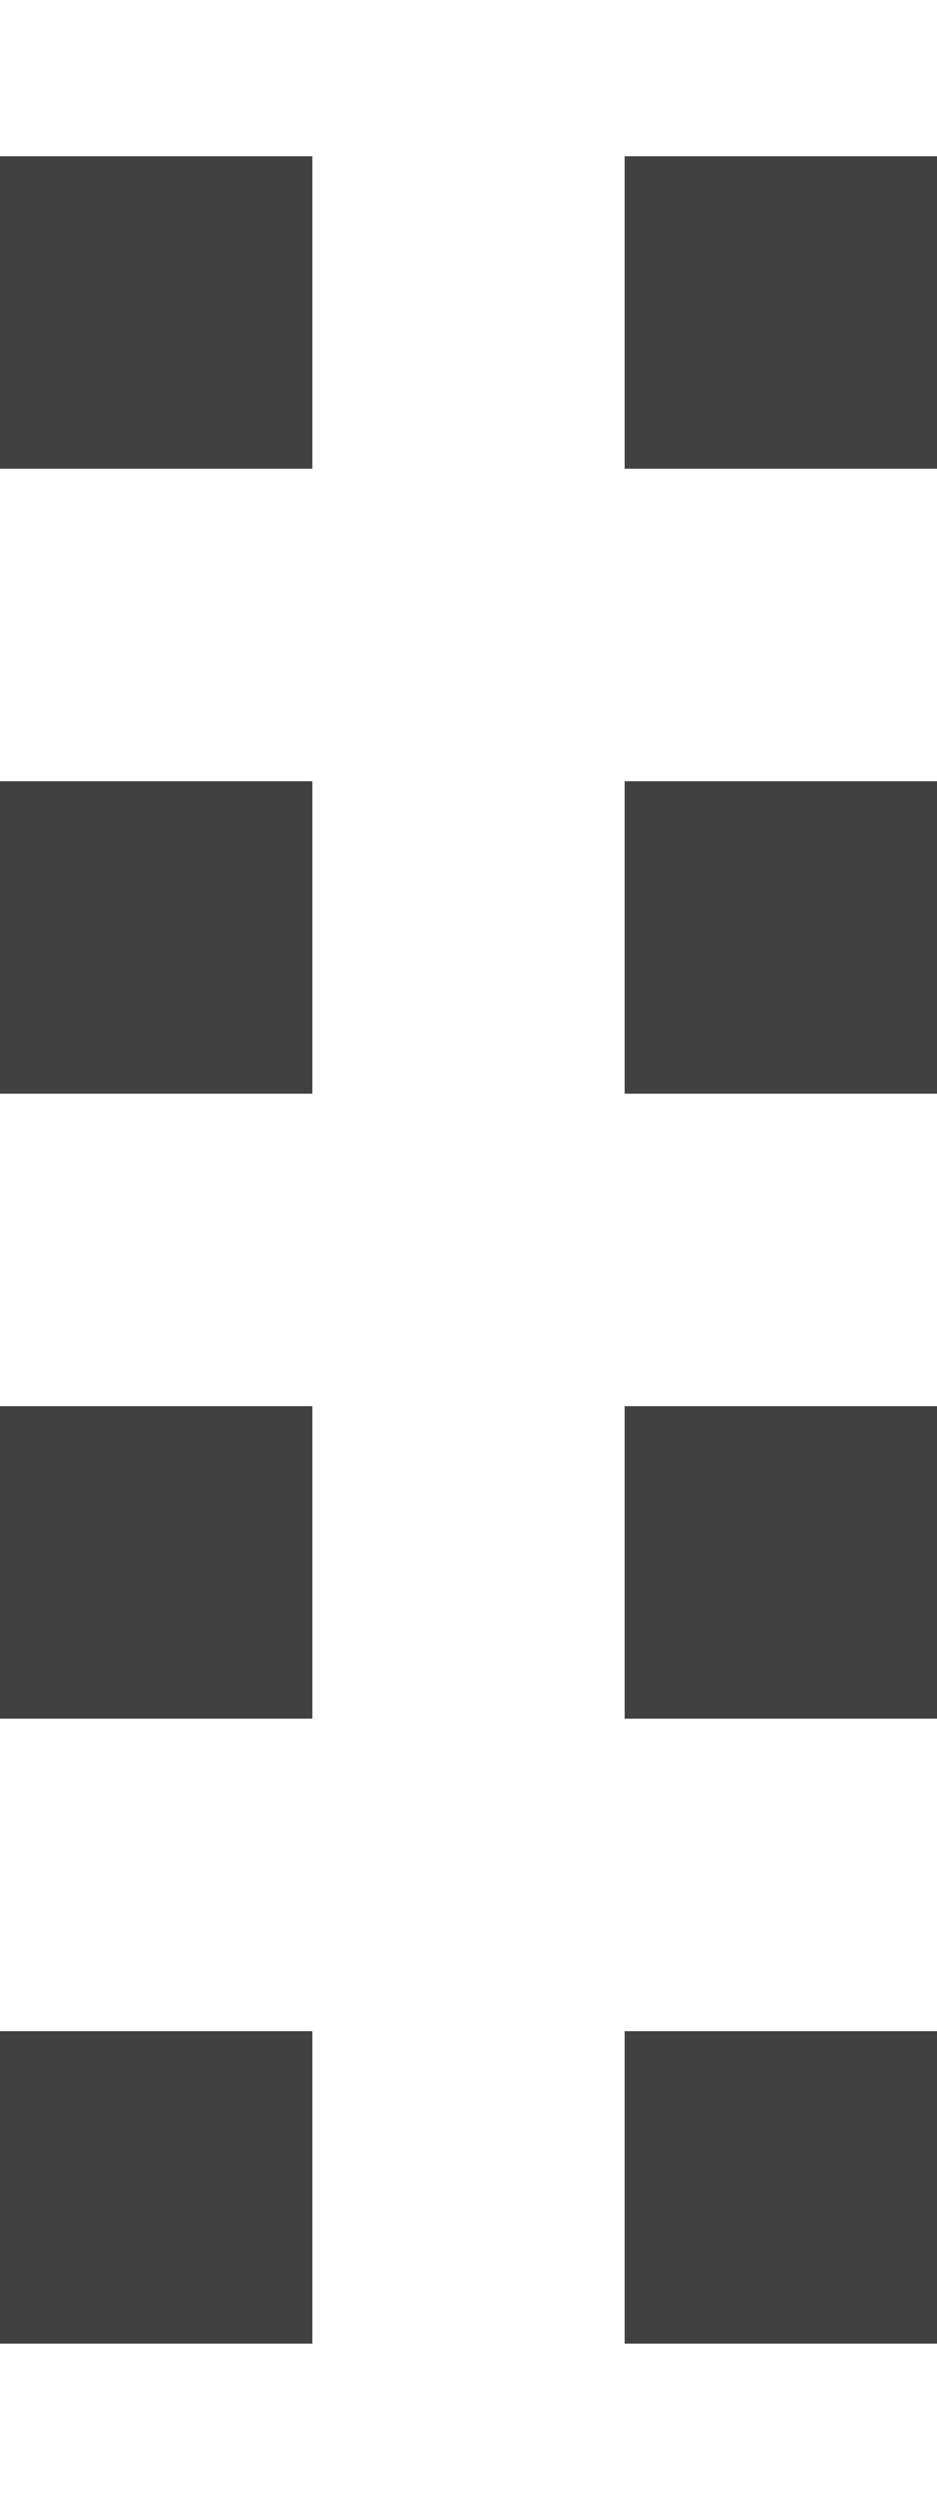<?xml version="1.0" encoding="utf-8"?>
<!-- Generated by IcoMoon.io -->
<!DOCTYPE svg PUBLIC "-//W3C//DTD SVG 1.1//EN" "http://www.w3.org/Graphics/SVG/1.1/DTD/svg11.dtd">
<svg version="1.1" xmlns="http://www.w3.org/2000/svg" xmlns:xlink="http://www.w3.org/1999/xlink" width="12" height="32" viewBox="0 0 12 32">
<g id="icomoon-ignore">
</g>
<path d="M0 2h4v4h-4v-4z" fill="#414141"></path>
<path d="M0 10h4v4h-4v-4z" fill="#414141"></path>
<path d="M0 18h4v4h-4v-4z" fill="#414141"></path>
<path d="M0 26h4v4h-4v-4z" fill="#414141"></path>
<path d="M8 2h4v4h-4v-4z" fill="#414141"></path>
<path d="M8 10h4v4h-4v-4z" fill="#414141"></path>
<path d="M8 18h4v4h-4v-4z" fill="#414141"></path>
<path d="M8 26h4v4h-4v-4z" fill="#414141"></path>
</svg>
